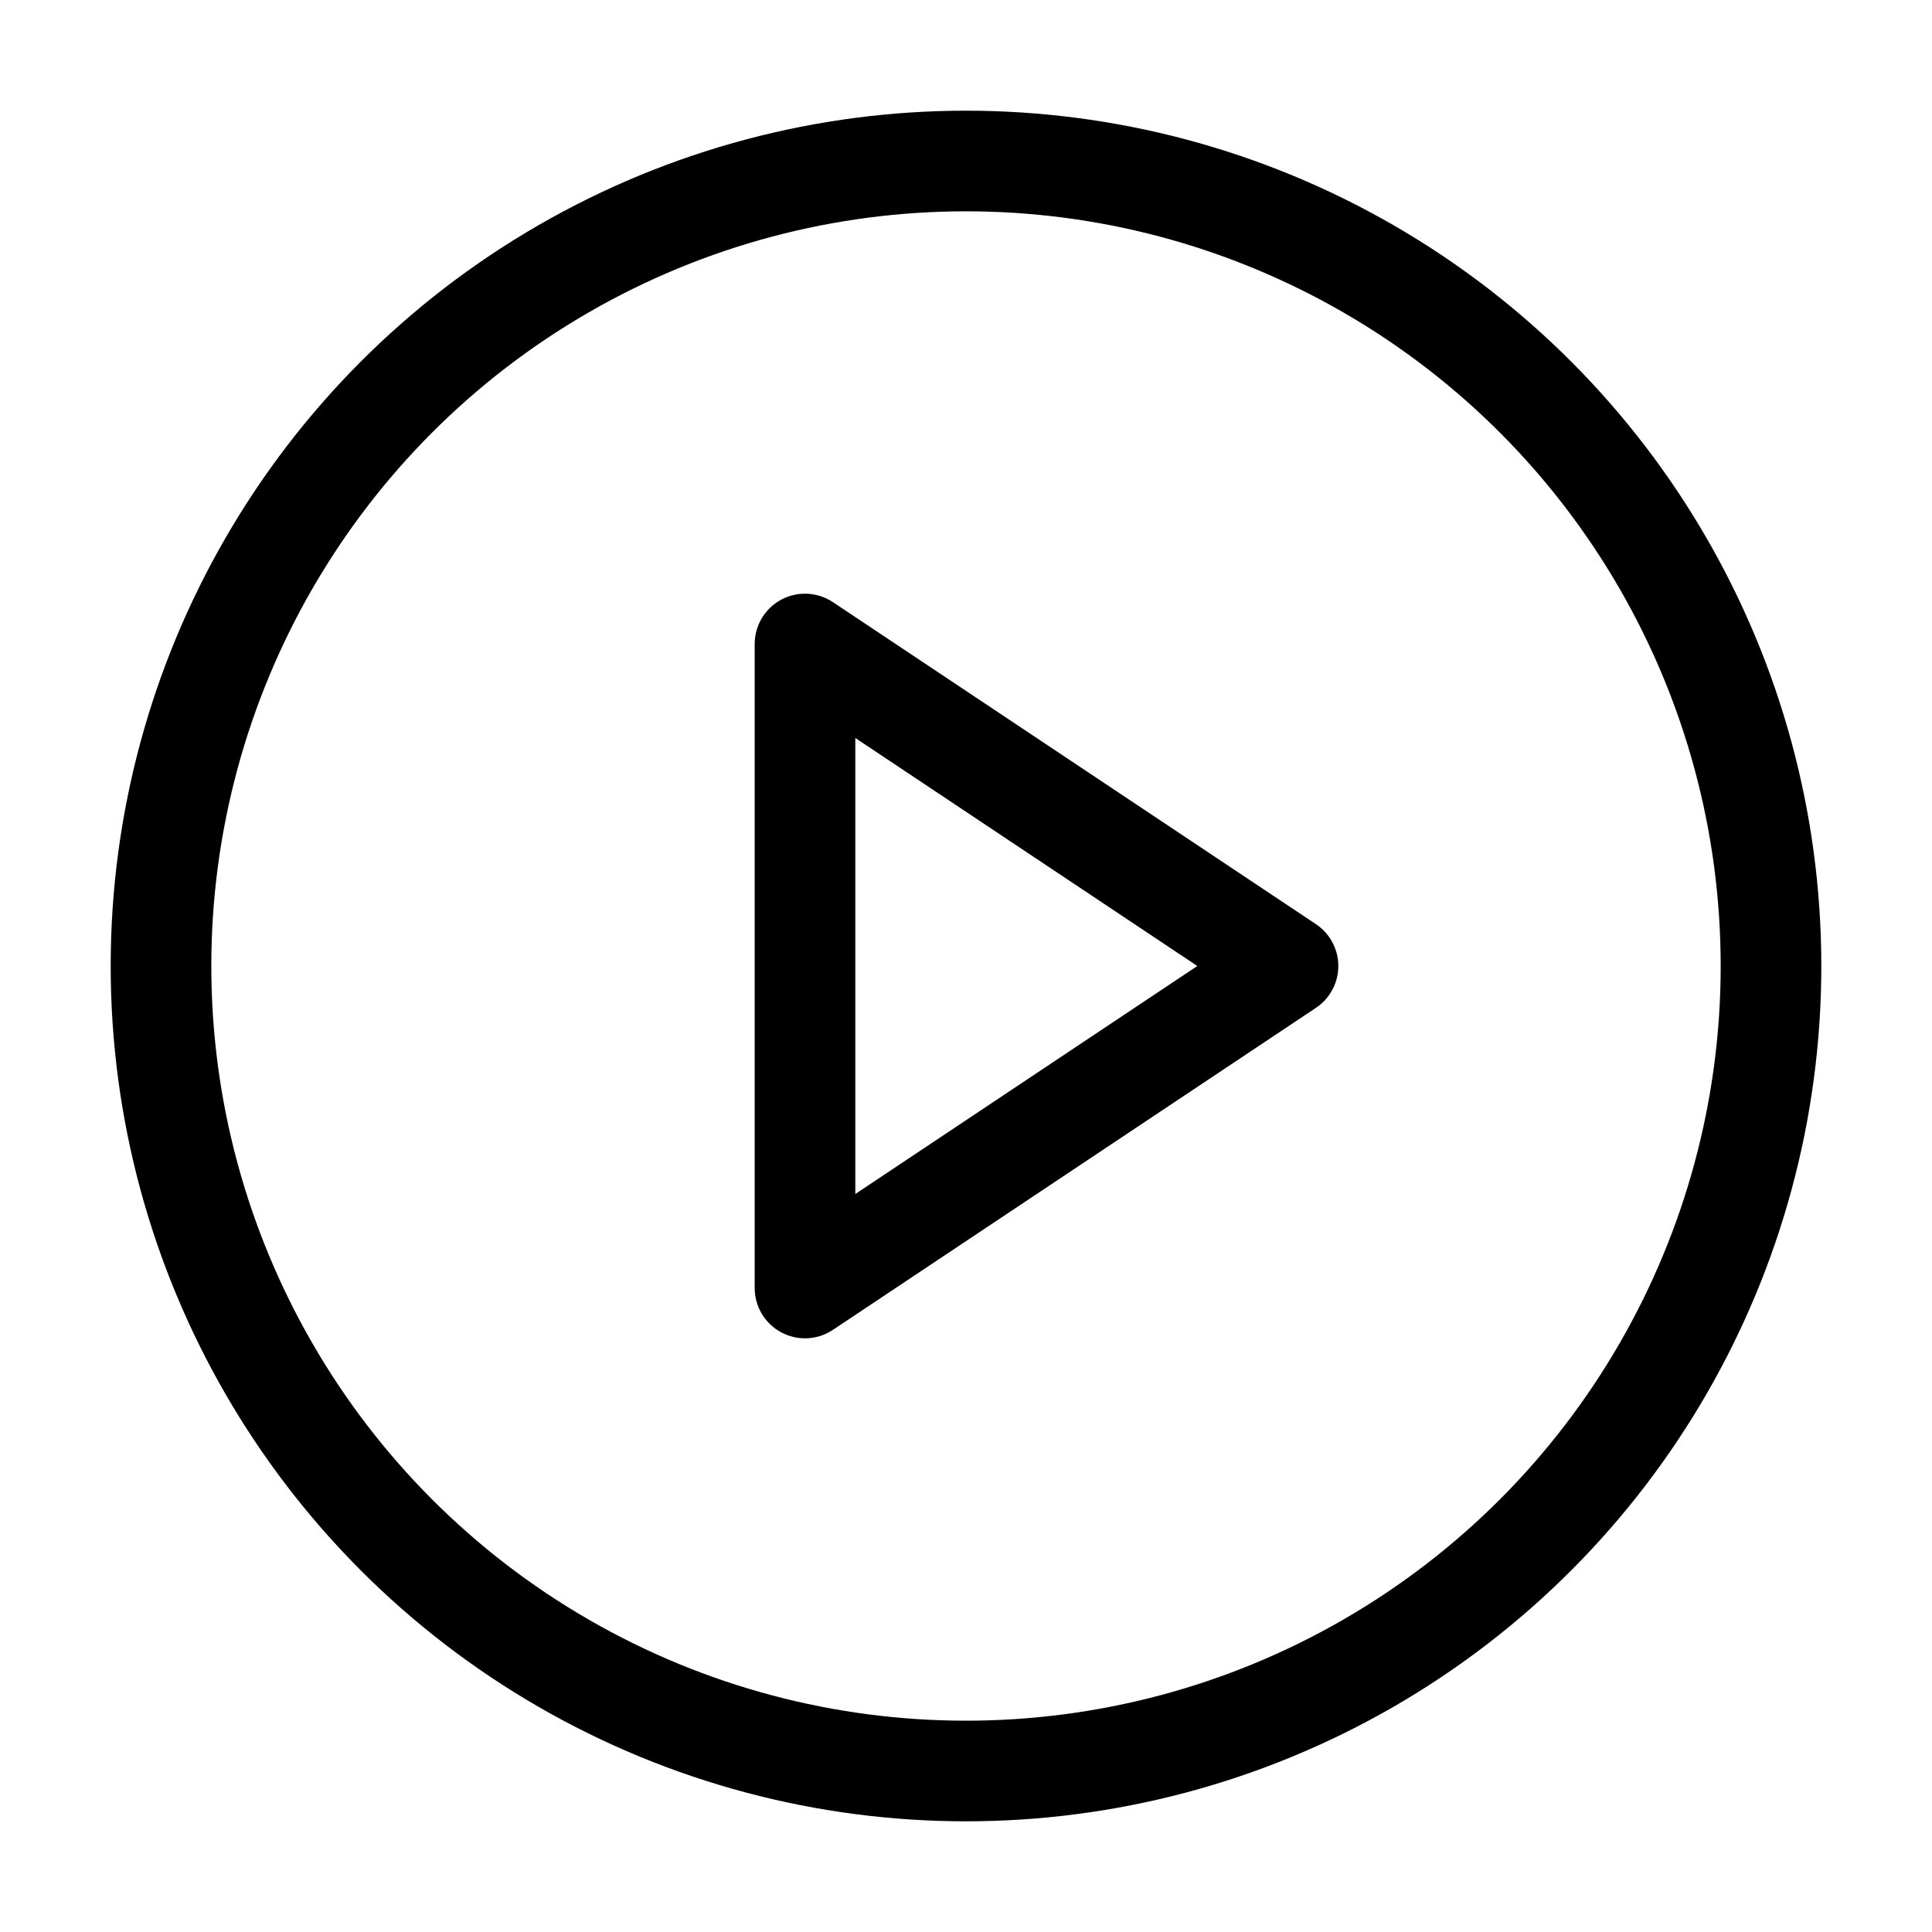 <?xml version="1.0" encoding="UTF-8"?> <svg xmlns="http://www.w3.org/2000/svg" width="24" height="24" viewBox="0 0 24 24" fill="none" stroke="currentColor" stroke-width="1.25" stroke-linecap="round" stroke-linejoin="round" class="lucide lucide-circle-play-icon lucide-circle-play"><circle cx="12" cy="12" r="10"></circle><polygon points="10 8 16 12 10 16 10 8"></polygon></svg> 